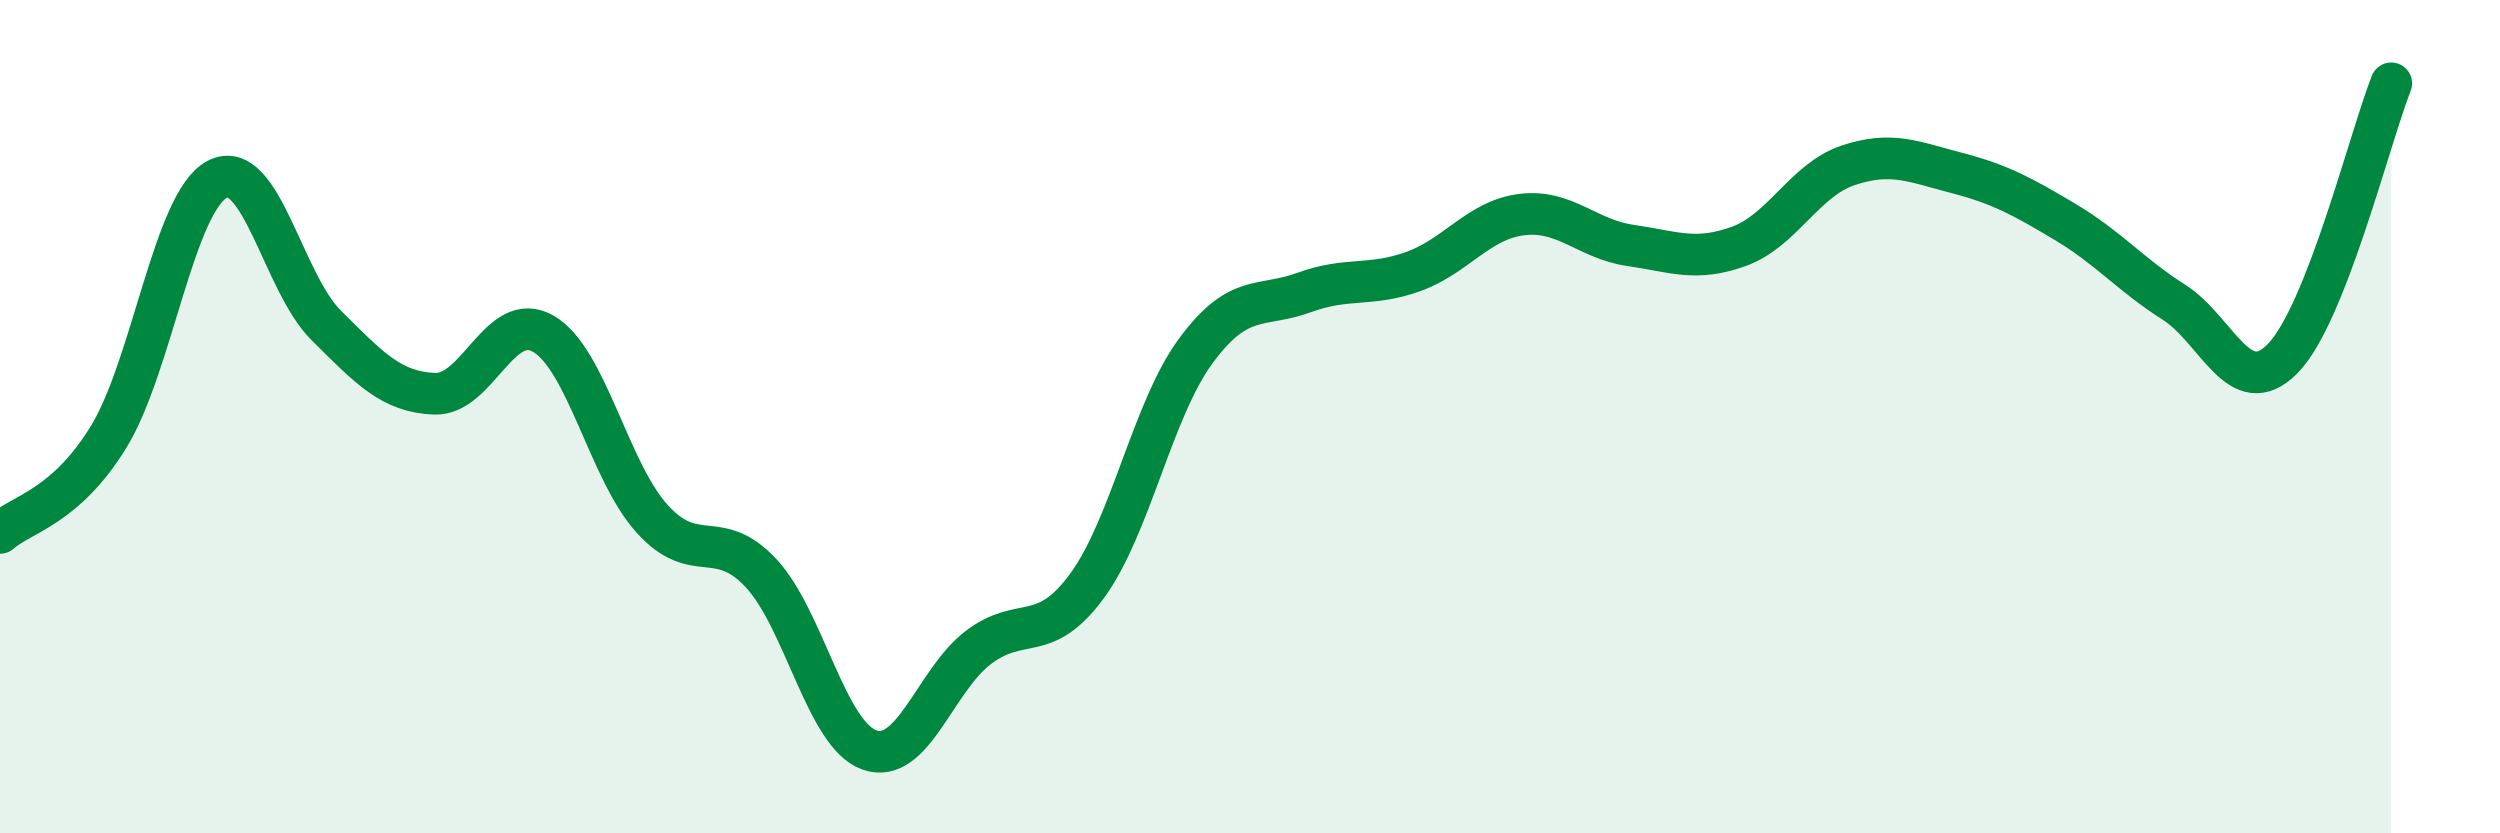 
    <svg width="60" height="20" viewBox="0 0 60 20" xmlns="http://www.w3.org/2000/svg">
      <path
        d="M 0,12.79 C 0.52,12.33 1.57,12.18 2.61,10.48 C 3.65,8.78 4.18,4.83 5.22,4.3 C 6.26,3.77 6.79,6.78 7.83,7.81 C 8.87,8.84 9.39,9.41 10.43,9.45 C 11.47,9.49 12,7.41 13.04,8.01 C 14.08,8.61 14.61,11.3 15.65,12.45 C 16.69,13.6 17.22,12.64 18.26,13.75 C 19.3,14.86 19.83,17.64 20.87,18 C 21.91,18.36 22.44,16.33 23.48,15.54 C 24.52,14.75 25.05,15.48 26.09,14.06 C 27.13,12.64 27.66,9.83 28.7,8.42 C 29.74,7.01 30.26,7.4 31.3,7.02 C 32.34,6.64 32.87,6.89 33.91,6.52 C 34.95,6.15 35.48,5.28 36.52,5.15 C 37.56,5.02 38.09,5.74 39.13,5.89 C 40.17,6.04 40.7,6.29 41.74,5.91 C 42.78,5.53 43.31,4.32 44.35,3.97 C 45.39,3.62 45.92,3.88 46.96,4.15 C 48,4.42 48.53,4.71 49.57,5.33 C 50.61,5.95 51.13,6.59 52.17,7.25 C 53.21,7.91 53.74,9.66 54.78,8.61 C 55.82,7.56 56.87,3.32 57.39,2L57.39 20L0 20Z"
        fill="#008740"
        opacity="0.1"
        stroke-linecap="round"
        stroke-linejoin="round"
      />
      <path
        d="M 0,12.79 C 0.52,12.33 1.57,12.18 2.61,10.48 C 3.65,8.78 4.18,4.83 5.22,4.3 C 6.26,3.77 6.79,6.78 7.83,7.81 C 8.87,8.84 9.39,9.41 10.43,9.45 C 11.47,9.49 12,7.41 13.04,8.01 C 14.08,8.61 14.61,11.3 15.65,12.45 C 16.69,13.6 17.22,12.64 18.26,13.75 C 19.3,14.86 19.83,17.64 20.87,18 C 21.91,18.36 22.44,16.33 23.48,15.54 C 24.52,14.75 25.05,15.48 26.09,14.06 C 27.13,12.64 27.66,9.83 28.7,8.42 C 29.74,7.01 30.26,7.4 31.3,7.02 C 32.34,6.64 32.87,6.89 33.91,6.52 C 34.95,6.15 35.48,5.28 36.52,5.15 C 37.56,5.02 38.09,5.74 39.13,5.89 C 40.17,6.04 40.7,6.29 41.74,5.91 C 42.78,5.53 43.31,4.32 44.35,3.97 C 45.39,3.62 45.92,3.88 46.96,4.15 C 48,4.42 48.53,4.71 49.57,5.33 C 50.61,5.95 51.13,6.59 52.17,7.25 C 53.21,7.91 53.74,9.66 54.78,8.61 C 55.82,7.56 56.87,3.32 57.39,2"
        stroke="#008740"
        stroke-width="1"
        fill="none"
        stroke-linecap="round"
        stroke-linejoin="round"
      />
    </svg>
  